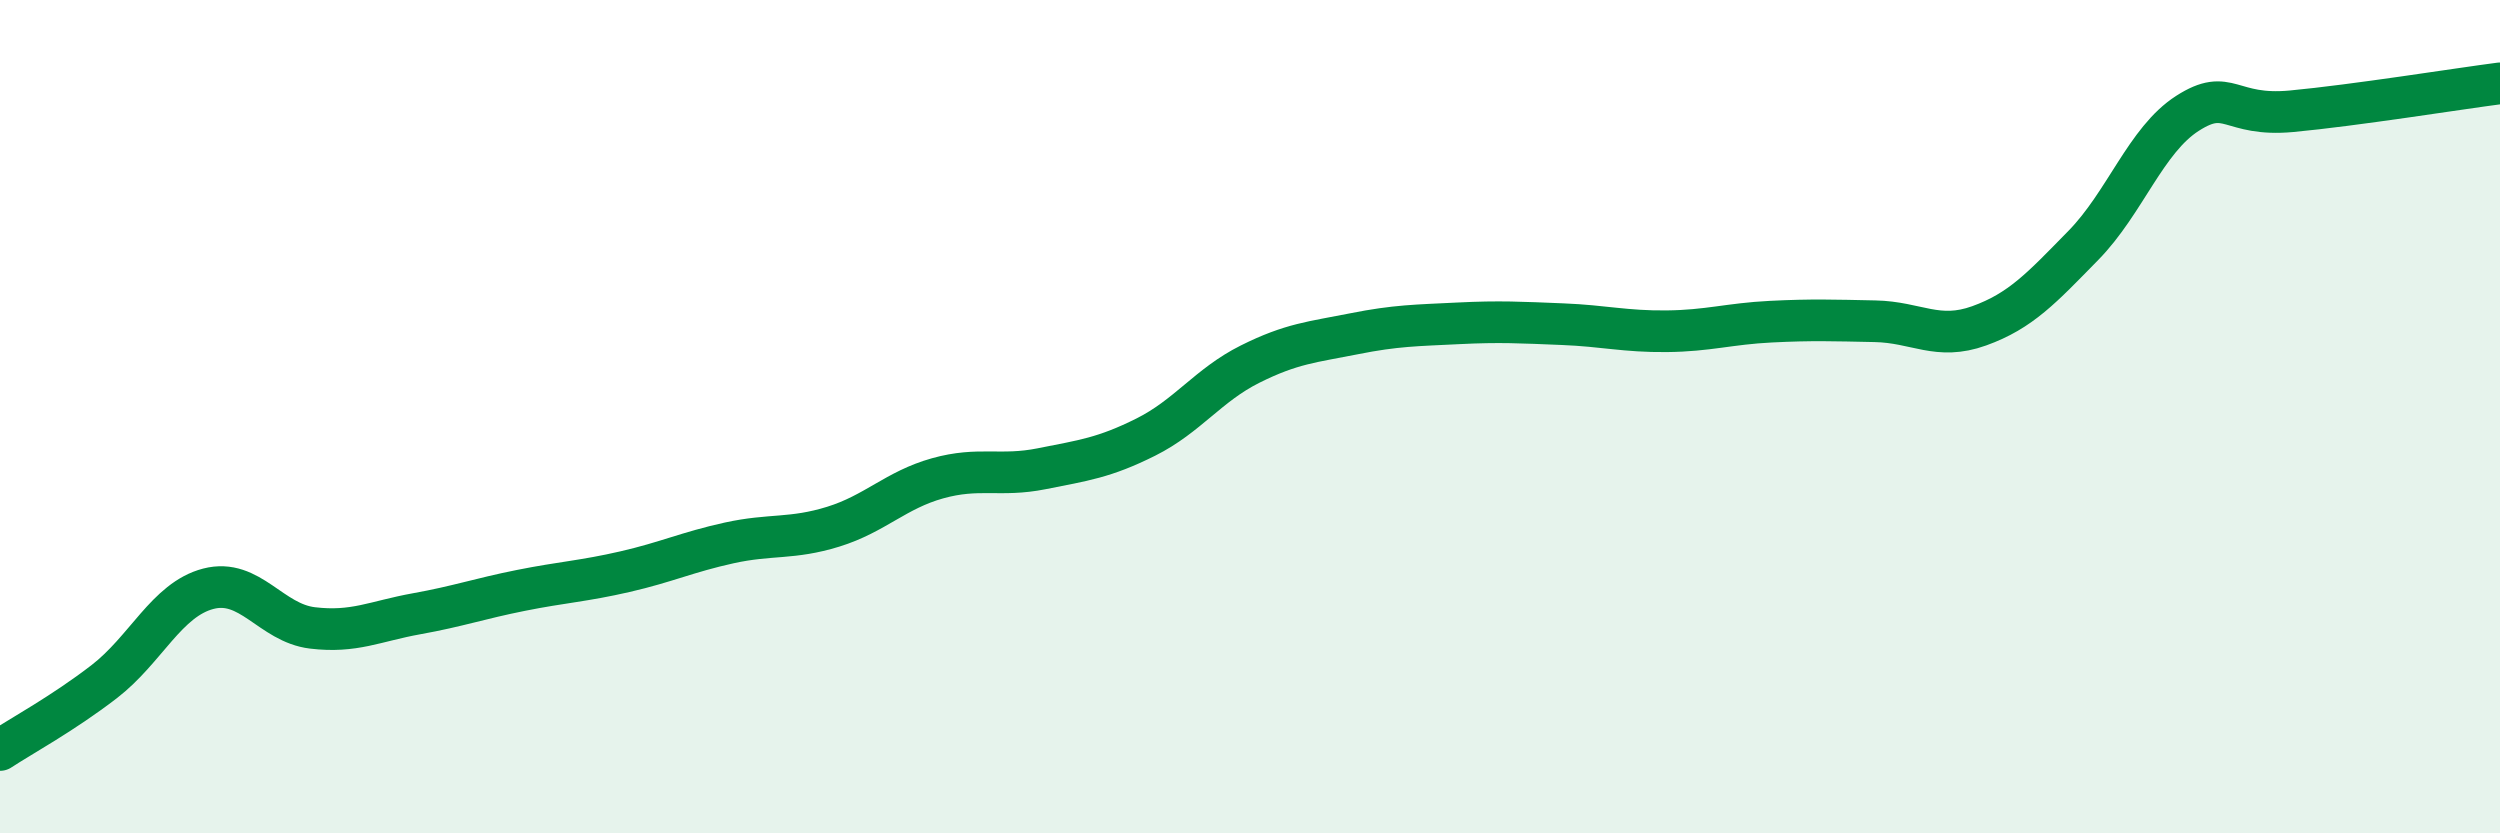 
    <svg width="60" height="20" viewBox="0 0 60 20" xmlns="http://www.w3.org/2000/svg">
      <path
        d="M 0,18 C 0.5,17.67 1.5,17.13 2.5,16.36 C 3.5,15.59 4,14.39 5,14.13 C 6,13.87 6.5,14.95 7.5,15.07 C 8.5,15.19 9,14.91 10,14.73 C 11,14.55 11.5,14.37 12.5,14.17 C 13.5,13.97 14,13.95 15,13.72 C 16,13.49 16.5,13.25 17.5,13.03 C 18.5,12.81 19,12.95 20,12.64 C 21,12.33 21.5,11.76 22.5,11.48 C 23.5,11.2 24,11.45 25,11.25 C 26,11.05 26.5,10.99 27.5,10.49 C 28.5,9.99 29,9.24 30,8.74 C 31,8.24 31.5,8.21 32.5,8.01 C 33.5,7.81 34,7.81 35,7.76 C 36,7.71 36.5,7.74 37.5,7.78 C 38.5,7.82 39,7.96 40,7.95 C 41,7.94 41.5,7.77 42.5,7.72 C 43.5,7.67 44,7.69 45,7.71 C 46,7.73 46.5,8.18 47.5,7.82 C 48.5,7.46 49,6.91 50,5.89 C 51,4.87 51.5,3.36 52.5,2.72 C 53.5,2.08 53.5,2.81 55,2.67 C 56.5,2.53 59,2.13 60,2L60 20L0 20Z"
        fill="#008740"
        opacity="0.1"
        stroke-linecap="round"
        stroke-linejoin="round"
      />
      <path
        d="M 0,18 C 0.5,17.67 1.5,17.13 2.5,16.36 C 3.5,15.59 4,14.39 5,14.13 C 6,13.87 6.5,14.95 7.5,15.07 C 8.5,15.19 9,14.91 10,14.73 C 11,14.55 11.5,14.37 12.5,14.17 C 13.5,13.97 14,13.95 15,13.72 C 16,13.49 16.5,13.25 17.5,13.03 C 18.5,12.81 19,12.95 20,12.64 C 21,12.33 21.5,11.76 22.5,11.48 C 23.5,11.2 24,11.45 25,11.25 C 26,11.05 26.5,10.99 27.5,10.49 C 28.5,9.99 29,9.24 30,8.74 C 31,8.24 31.5,8.21 32.5,8.01 C 33.5,7.81 34,7.81 35,7.76 C 36,7.71 36.5,7.74 37.5,7.78 C 38.5,7.82 39,7.96 40,7.95 C 41,7.94 41.5,7.77 42.5,7.72 C 43.5,7.67 44,7.69 45,7.71 C 46,7.73 46.5,8.18 47.5,7.82 C 48.5,7.46 49,6.91 50,5.89 C 51,4.87 51.5,3.36 52.5,2.72 C 53.5,2.08 53.5,2.81 55,2.67 C 56.5,2.53 59,2.13 60,2"
        stroke="#008740"
        stroke-width="1"
        fill="none"
        stroke-linecap="round"
        stroke-linejoin="round"
      />
    </svg>
  